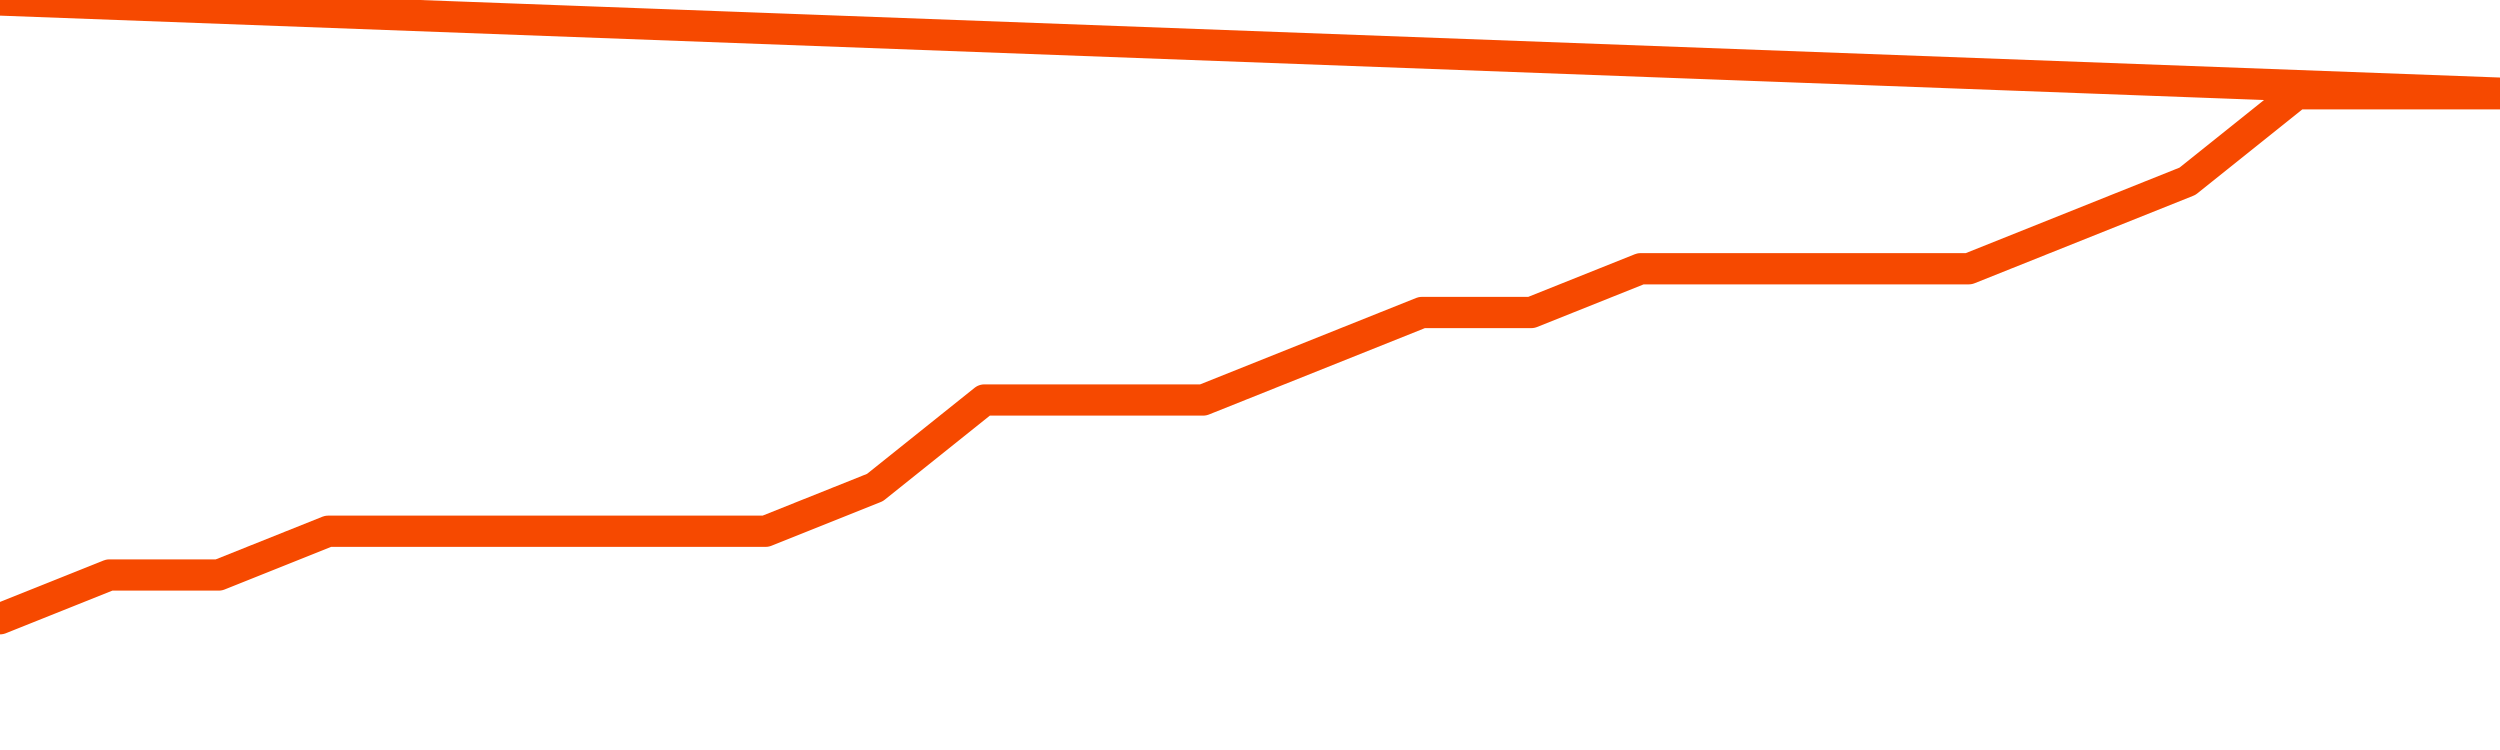       <svg
        version="1.1"
        xmlns="http://www.w3.org/2000/svg"
        width="80"
        height="24"
        viewBox="0 0 80 24">
        <path
          fill="url(#gradient)"
          fill-opacity="0.56"
          stroke="none"
          d="M 0,26 0.0,19.8 3.5,18.4 7.0,18.4 10.5,17.0 14.0,17.0 17.5,17.0 21.0,17.0 24.5,17.0 28.0,15.6 31.5,12.8 35.0,12.8 38.5,12.8 42.0,11.4 45.5,10.0 49.0,10.0 52.5,8.6 56.0,8.6 59.5,8.6 63.0,8.6 66.5,7.2 70.0,5.8 73.5,3.0 77.0,3.0 80.5,3.0 82,26 Z"
        />
        <path
          fill="none"
          stroke="#F64900"
          stroke-width="1"
          stroke-linejoin="round"
          stroke-linecap="round"
          d="M 0.0,19.8 3.5,18.4 7.0,18.4 10.5,17.0 14.0,17.0 17.5,17.0 21.0,17.0 24.5,17.0 28.0,15.6 31.5,12.8 35.0,12.8 38.5,12.8 42.0,11.4 45.5,10.0 49.0,10.0 52.5,8.6 56.0,8.6 59.5,8.6 63.0,8.6 66.5,7.2 70.0,5.8 73.5,3.0 77.0,3.0 80.5,3.0.join(' ') }"
        />
      </svg>
